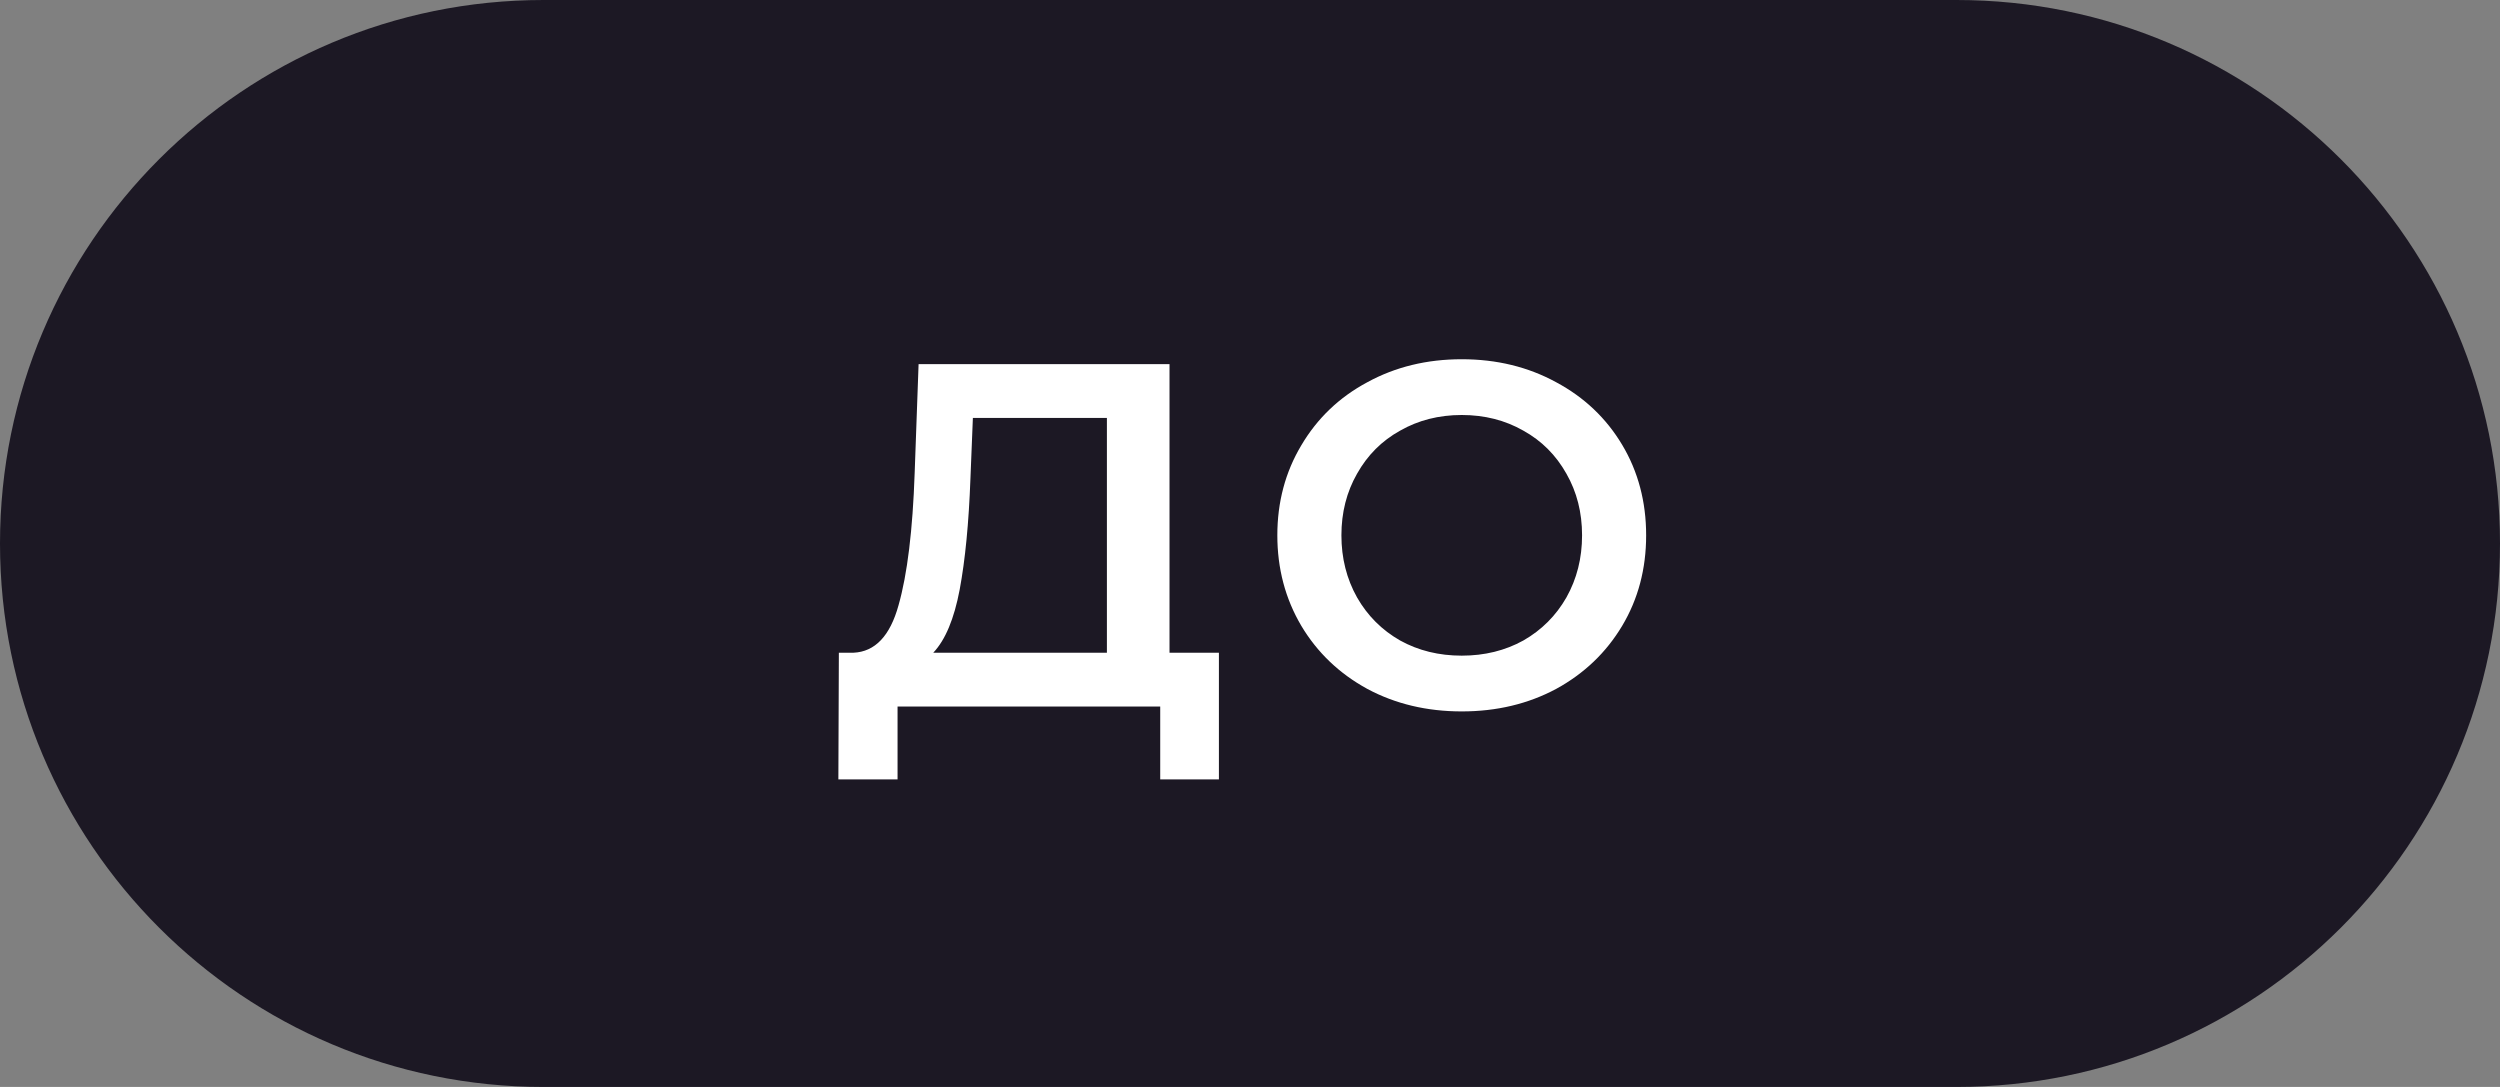 <?xml version="1.0" encoding="UTF-8"?> <svg xmlns="http://www.w3.org/2000/svg" width="46" height="20" viewBox="0 0 46 20" fill="none"><rect x="0" y="0" width="46" height="20" fill="#808080" stroke="none"/> <path d="M0 10C0 4.477 4.477 0 10 0H36C41.523 0 46 4.477 46 10C46 15.523 41.523 20 36 20H10C4.477 20 0 15.523 0 10Z" fill="#1C1824"></path> <path d="M22.428 12.01V14.341H21.348V13H16.515V14.341H15.426L15.435 12.01H15.705C16.101 11.992 16.377 11.701 16.533 11.137C16.695 10.567 16.794 9.754 16.83 8.698L16.902 6.7H21.519V12.01H22.428ZM17.856 8.806C17.826 9.622 17.76 10.303 17.658 10.849C17.556 11.389 17.394 11.776 17.172 12.01H20.367V7.69H17.901L17.856 8.806ZM26.896 13.09C26.254 13.09 25.675 12.952 25.159 12.676C24.643 12.394 24.238 12.007 23.944 11.515C23.65 11.017 23.503 10.462 23.503 9.85C23.503 9.238 23.65 8.686 23.944 8.194C24.238 7.696 24.643 7.309 25.159 7.033C25.675 6.751 26.254 6.61 26.896 6.61C27.538 6.61 28.117 6.751 28.633 7.033C29.149 7.309 29.554 7.693 29.848 8.185C30.142 8.677 30.289 9.232 30.289 9.85C30.289 10.468 30.142 11.023 29.848 11.515C29.554 12.007 29.149 12.394 28.633 12.676C28.117 12.952 27.538 13.09 26.896 13.09ZM26.896 12.064C27.316 12.064 27.694 11.971 28.03 11.785C28.366 11.593 28.63 11.329 28.822 10.993C29.014 10.651 29.11 10.27 29.11 9.85C29.11 9.43 29.014 9.052 28.822 8.716C28.63 8.374 28.366 8.11 28.03 7.924C27.694 7.732 27.316 7.636 26.896 7.636C26.476 7.636 26.098 7.732 25.762 7.924C25.426 8.11 25.162 8.374 24.97 8.716C24.778 9.052 24.682 9.43 24.682 9.85C24.682 10.27 24.778 10.651 24.97 10.993C25.162 11.329 25.426 11.593 25.762 11.785C26.098 11.971 26.476 12.064 26.896 12.064Z" fill="white"></path> </svg> 